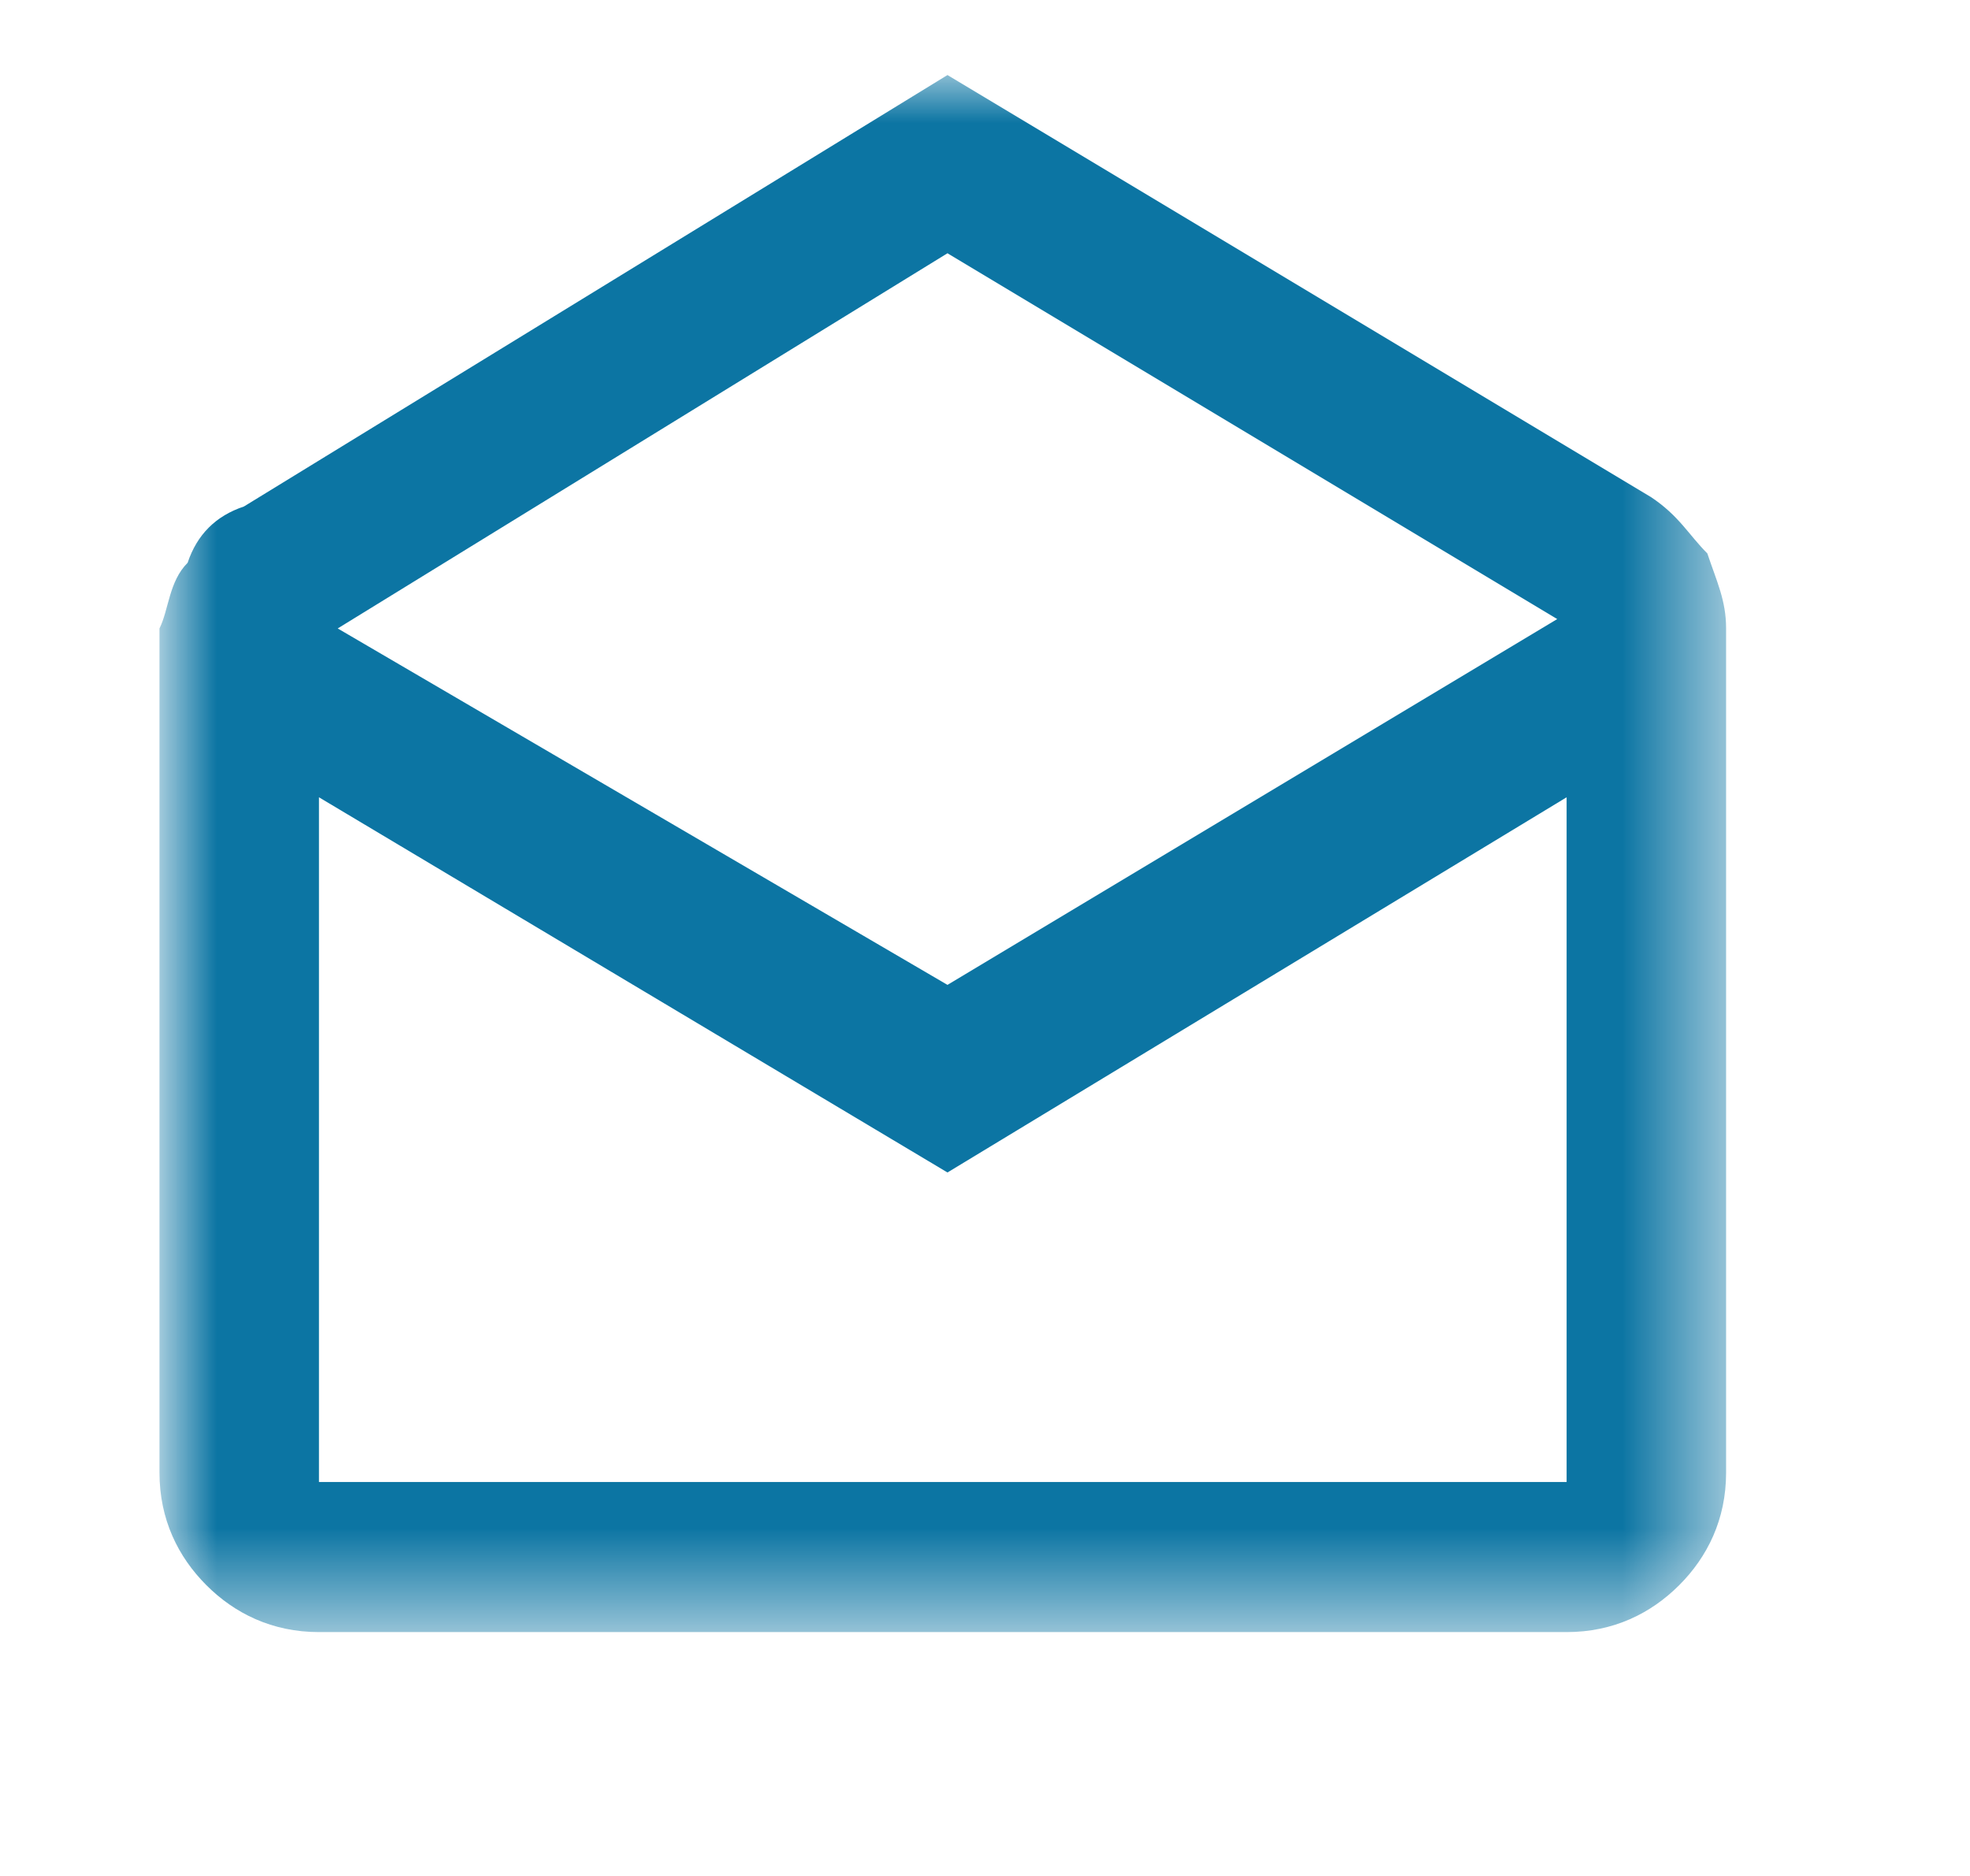 <?xml version="1.0" encoding="utf-8"?>
<!-- Generator: Adobe Illustrator 23.0.0, SVG Export Plug-In . SVG Version: 6.00 Build 0)  -->
<svg version="1.1" id="Layer_1" xmlns="http://www.w3.org/2000/svg" xmlns:xlink="http://www.w3.org/1999/xlink" x="0px" y="0px"
	 viewBox="0 0 21 20" style="enable-background:new 0 0 21 20;" xml:space="preserve">
<style type="text/css">
	.st0{fill:#D9D9D9;filter:url(#Adobe_OpacityMaskFilter);}
	.st1{mask:url(#mask0_430_4960_1_);}
	.st2{fill:#0C75A3;}
</style>
<defs>
	<filter id="Adobe_OpacityMaskFilter" filterUnits="userSpaceOnUse" x="1.8" y="0.8" width="16.7" height="16.7">
		<feColorMatrix  type="matrix" values="1 0 0 0 0  0 1 0 0 0  0 0 1 0 0  0 0 0 1 0"/>
	</filter>
</defs>
<mask maskUnits="userSpaceOnUse" x="1.8" y="0.8" width="16.7" height="16.7" id="mask0_430_4960_1_">
	<rect x="0.1" class="st0" width="20" height="20"/>
</mask>
<g class="st1">
	<path class="st2" d="M10.1,0.8l7.5,4.5c0.3,0.2,0.4,0.4,0.6,0.6c0.1,0.3,0.2,0.5,0.2,0.8v9c0,0.5-0.2,0.9-0.5,1.2
		c-0.3,0.3-0.7,0.5-1.2,0.5H3.4c-0.5,0-0.9-0.2-1.2-0.5c-0.3-0.3-0.5-0.7-0.5-1.2v-9C1.8,6.5,1.8,6.2,2,6c0.1-0.3,0.3-0.5,0.6-0.6
		L10.1,0.8z M10.1,10.5l6.5-3.9l-6.5-3.9L3.6,6.7L10.1,10.5z M10.1,12.5l-6.7-4v7.3h13.3V8.5L10.1,12.5z"/>
</g>
</svg>
